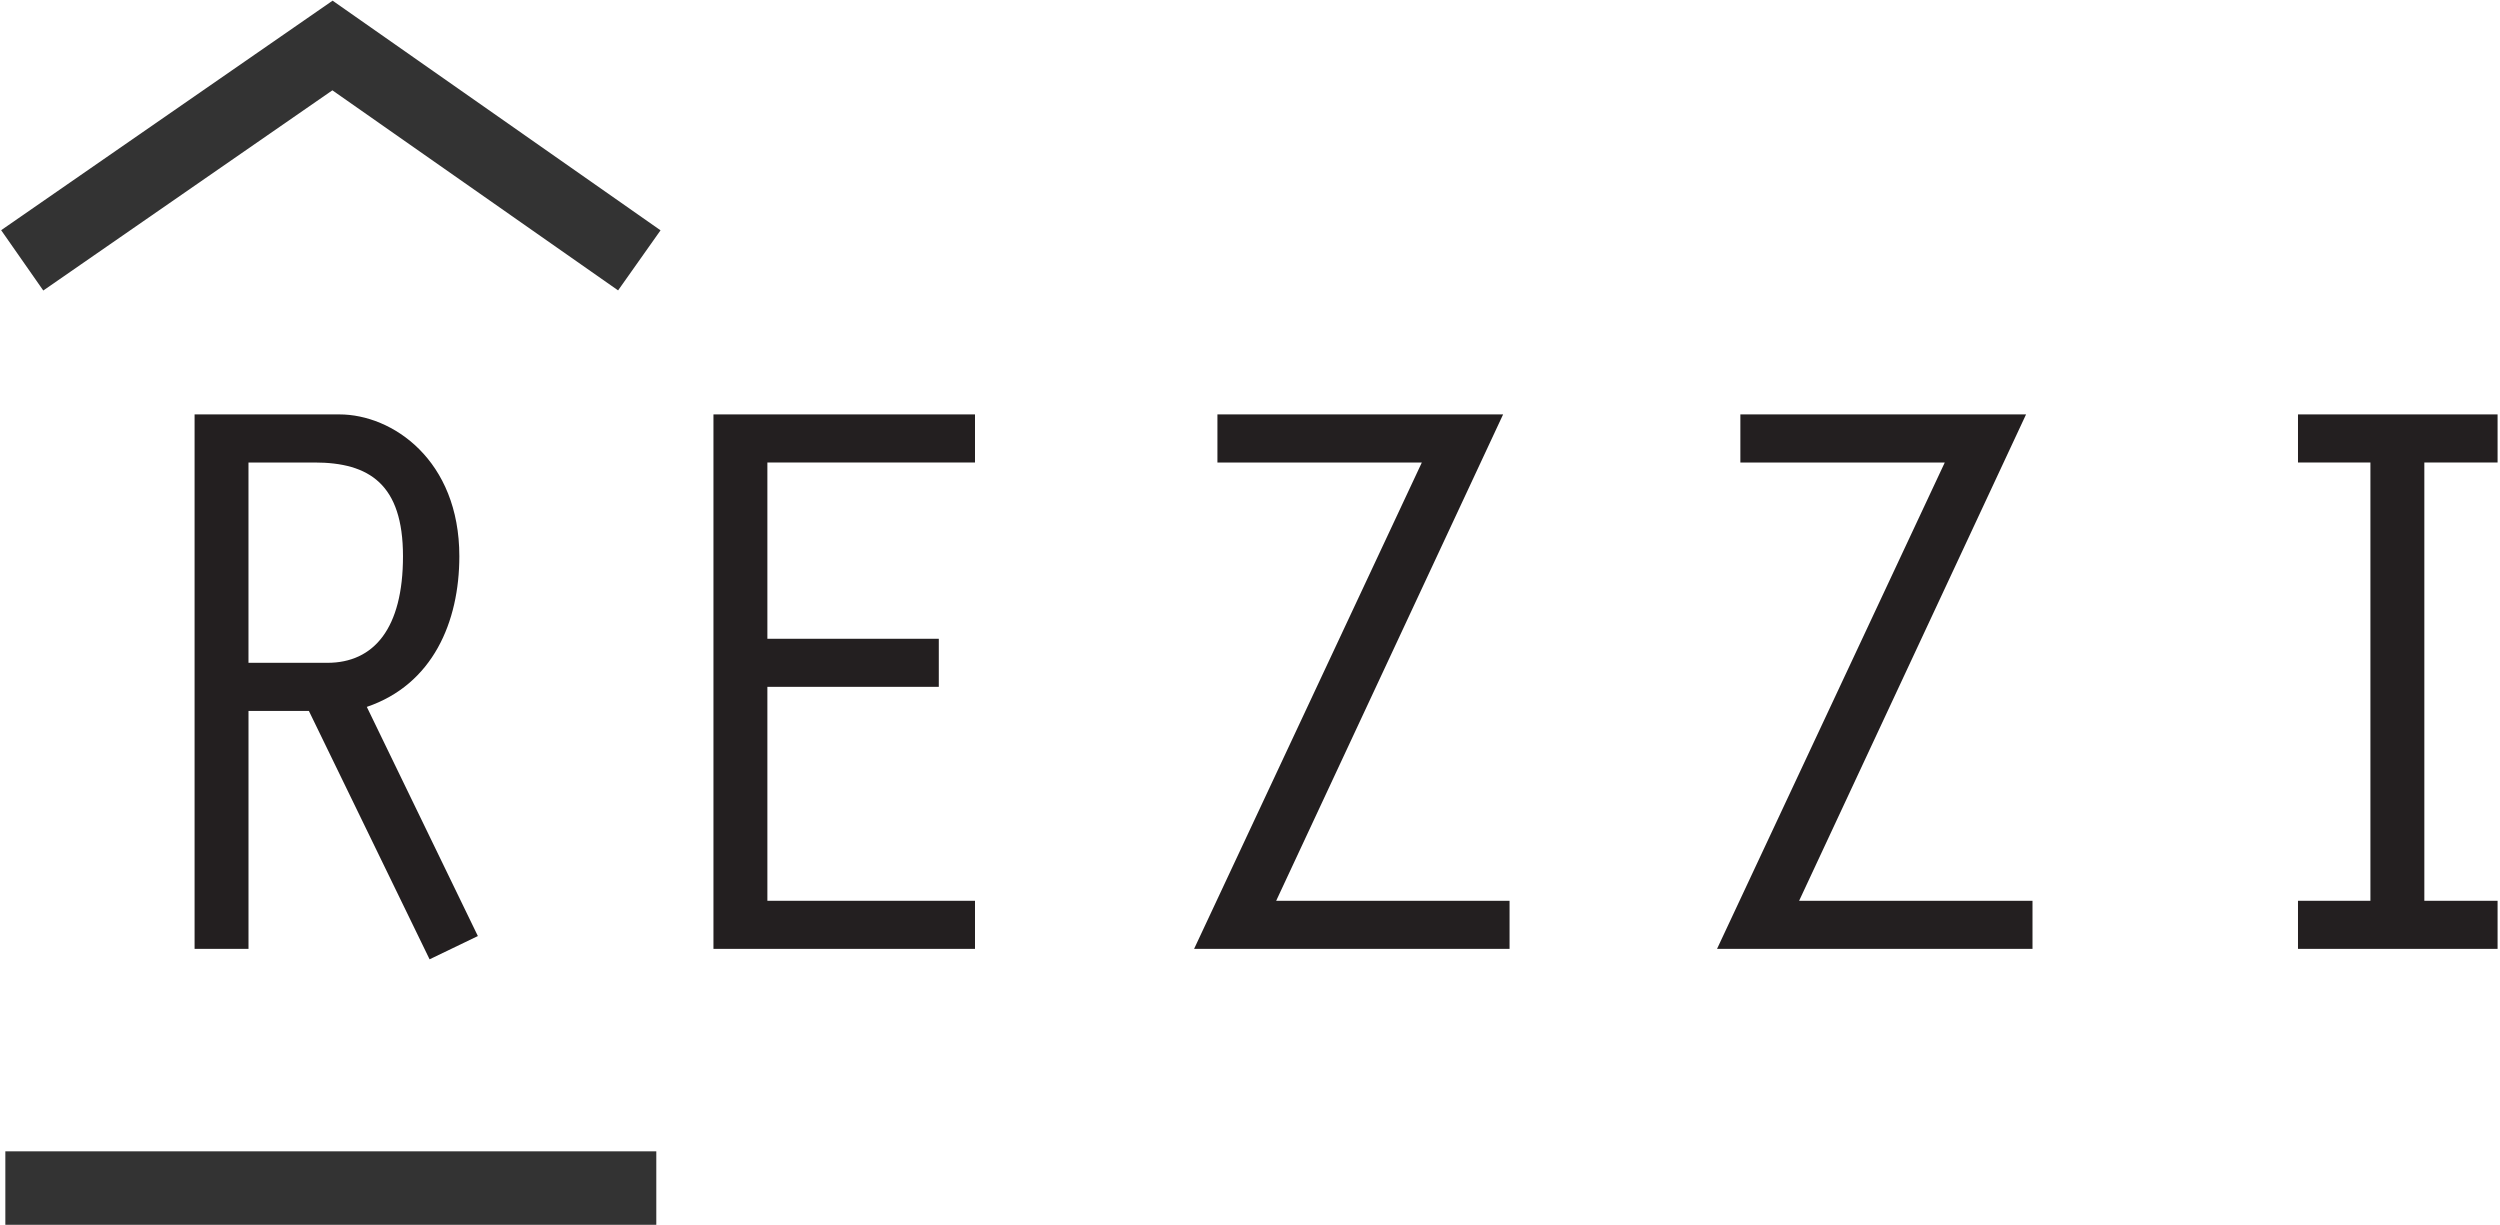 <?xml version="1.0" encoding="UTF-8"?> <svg xmlns="http://www.w3.org/2000/svg" width="102" height="50" viewBox="0 0 102 50" fill="none"><g clip-path="url(#clip0_4697_2288)"><path d="M26.777 46.975V49.973H0.218V46.975H26.777ZM26.95 9.397L25.218 11.848L13.561 3.685L1.766 11.853L0.047 9.392L13.57 0.027L26.95 9.397Z" fill="#333333"></path><path d="M7.938 16.908H13.848C16.014 16.908 18.741 18.771 18.741 22.695C18.741 25.376 17.657 27.925 14.966 28.841L19.497 38.191L17.527 39.14L12.602 29.005H10.139V38.715H7.939V16.909L7.938 16.908ZM10.138 27.043H13.355C15.259 27.043 16.442 25.637 16.442 22.695C16.442 19.752 15.063 18.87 12.83 18.87H10.138V27.043Z" fill="#231F20"></path><path d="M29.109 16.908H39.78V18.87H31.309V26.062H38.303V28.023H31.309V36.752H39.78V38.714H29.109V16.908Z" fill="#231F20"></path><path d="M58.011 18.87H49.671V16.908H61.327L52.068 36.752H61.59V38.714H48.719L58.011 18.87Z" fill="#231F20"></path><path d="M79.347 18.87H71.007V16.908H82.663L73.404 36.752H82.926V38.714H70.055L79.347 18.87Z" fill="#231F20"></path><path d="M96.713 18.87H93.758V16.908H101.901V18.87H98.913V36.752H101.901V38.714H93.758V36.752H96.713V18.87Z" fill="#231F20"></path></g><defs><clipPath id="clip0_4697_2288"><rect width="102" height="50" fill="white"></rect></clipPath></defs></svg> 
